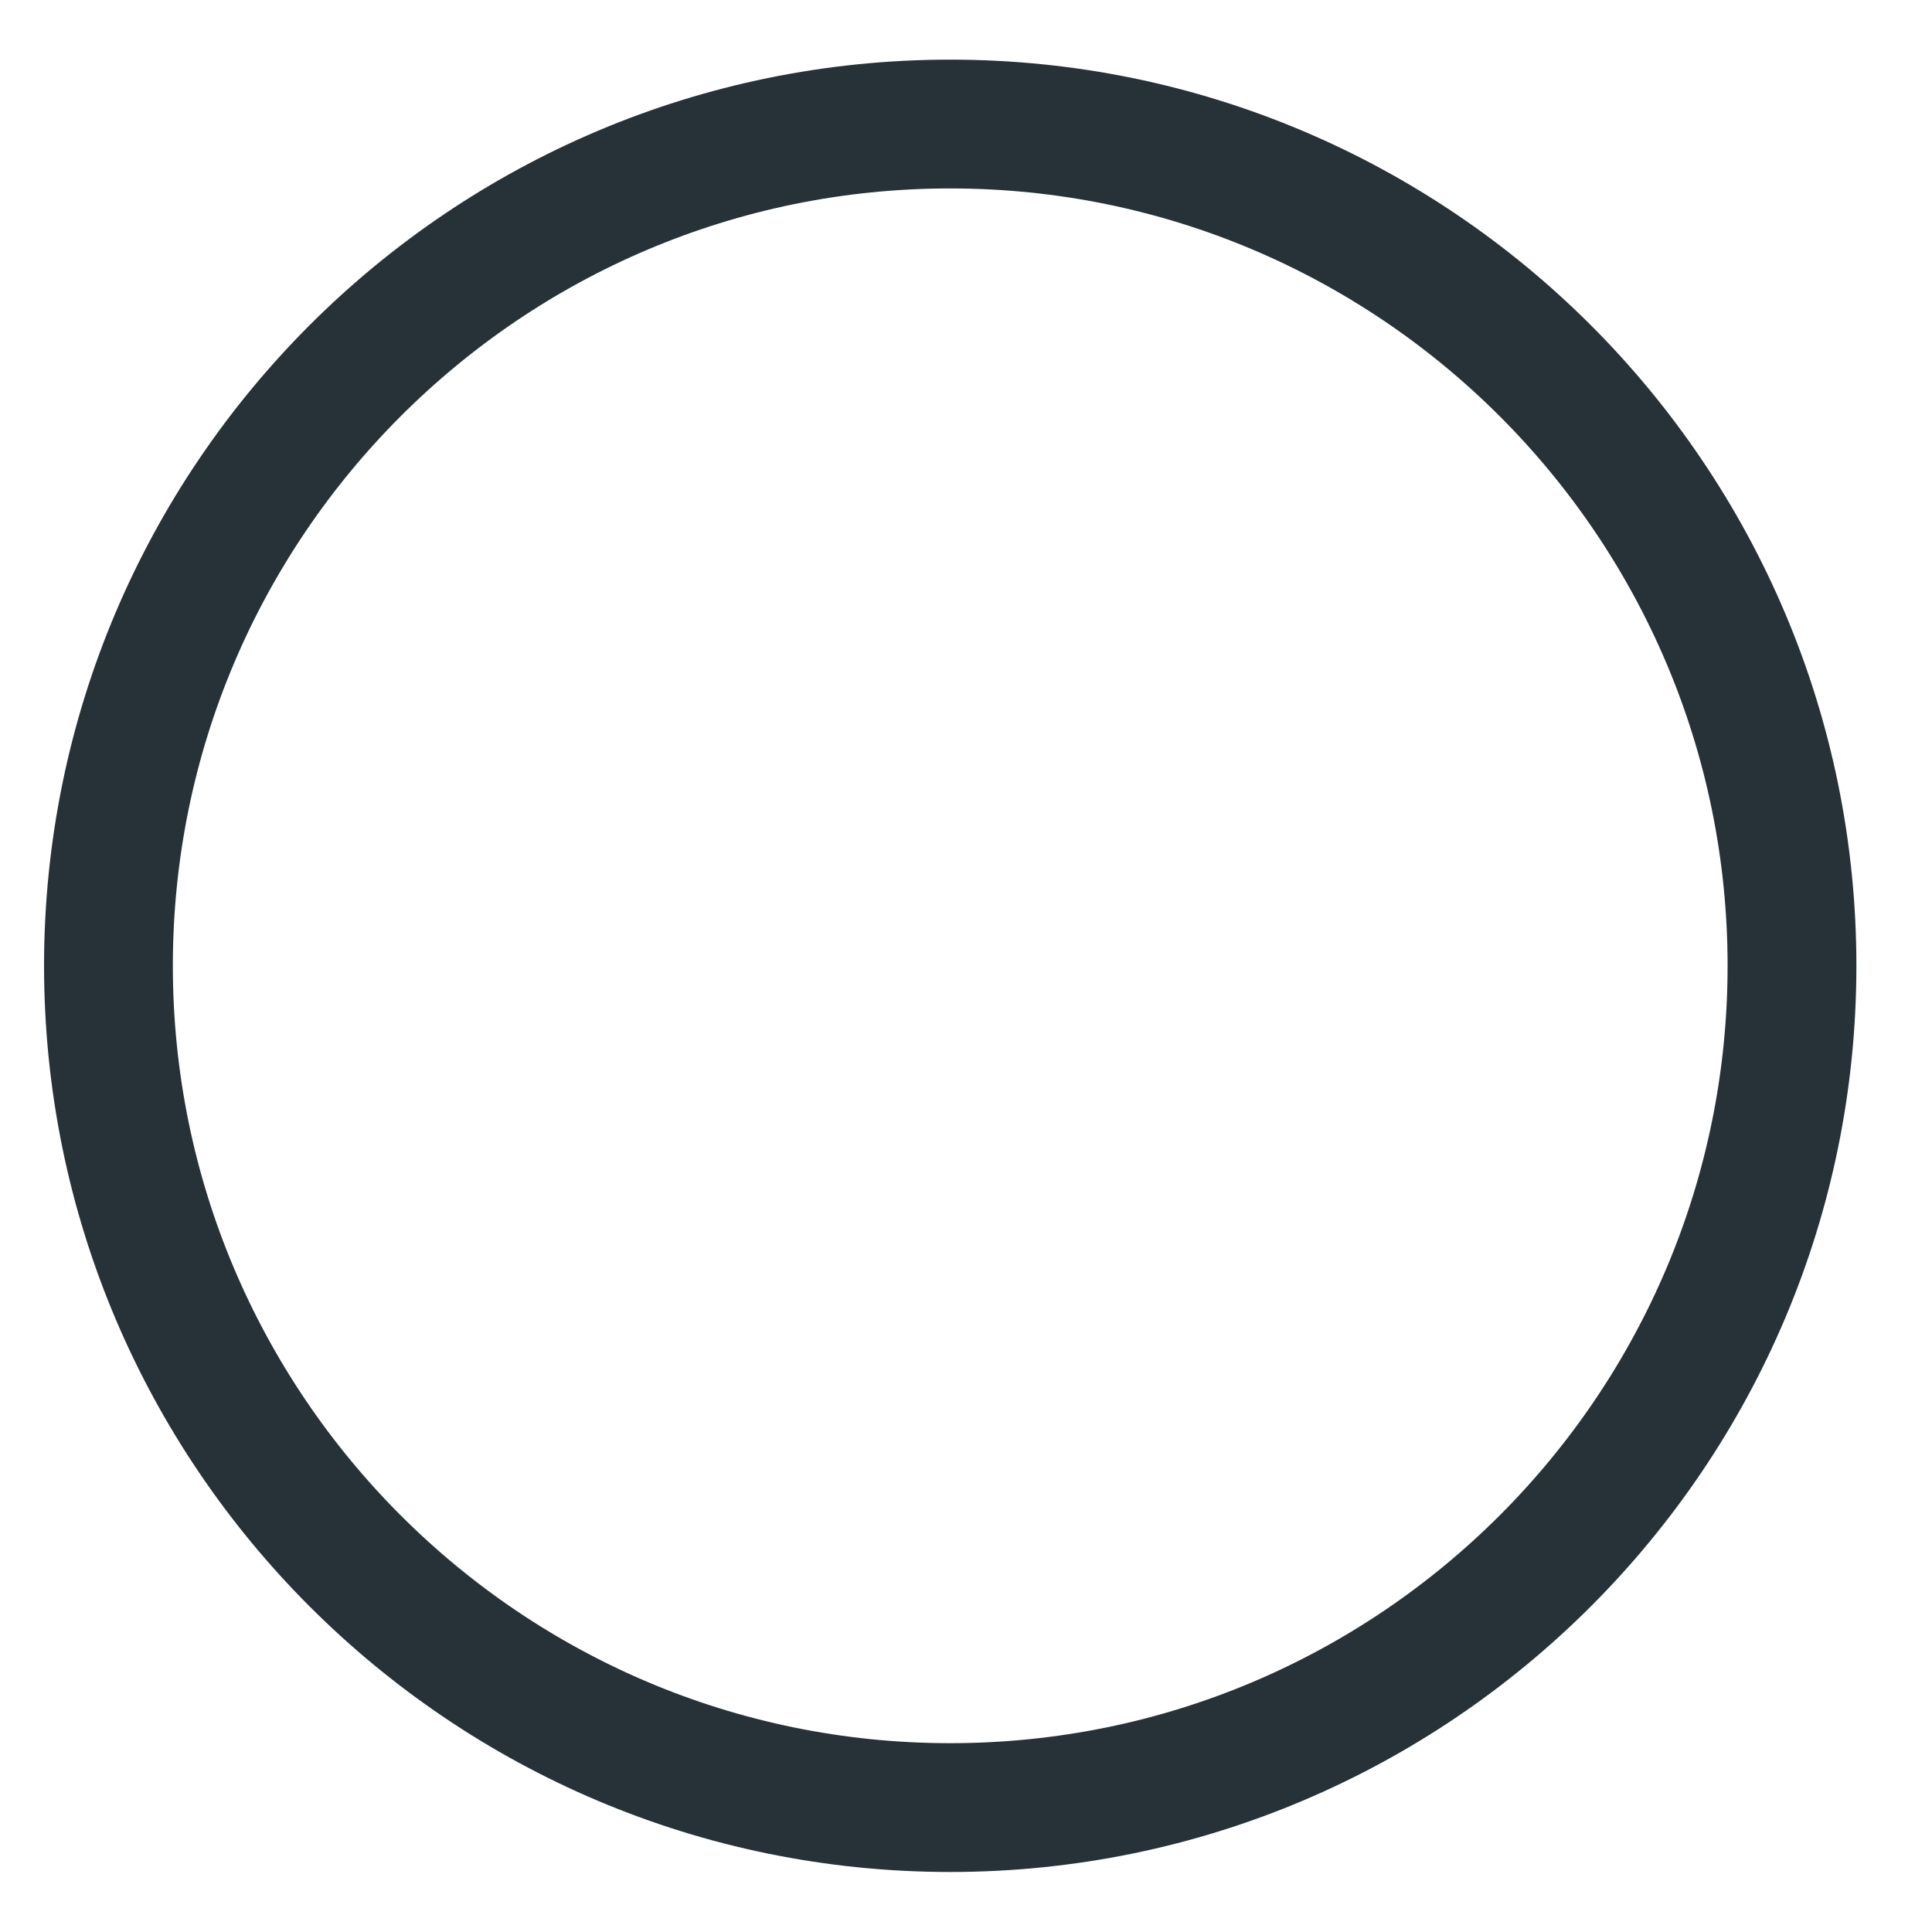 <svg xmlns="http://www.w3.org/2000/svg" width="15" height="15" viewBox="0 0 15 15" fill="none"><path d="M13.913 7.498C13.913 3.892 10.984 0.963 7.377 0.963C3.771 0.963 0.842 3.892 0.842 7.498C0.842 11.105 3.771 14.034 7.377 14.034C10.984 14.034 13.913 11.105 13.913 7.498Z" stroke="#263238" stroke-linecap="round" stroke-linejoin="round"></path></svg>